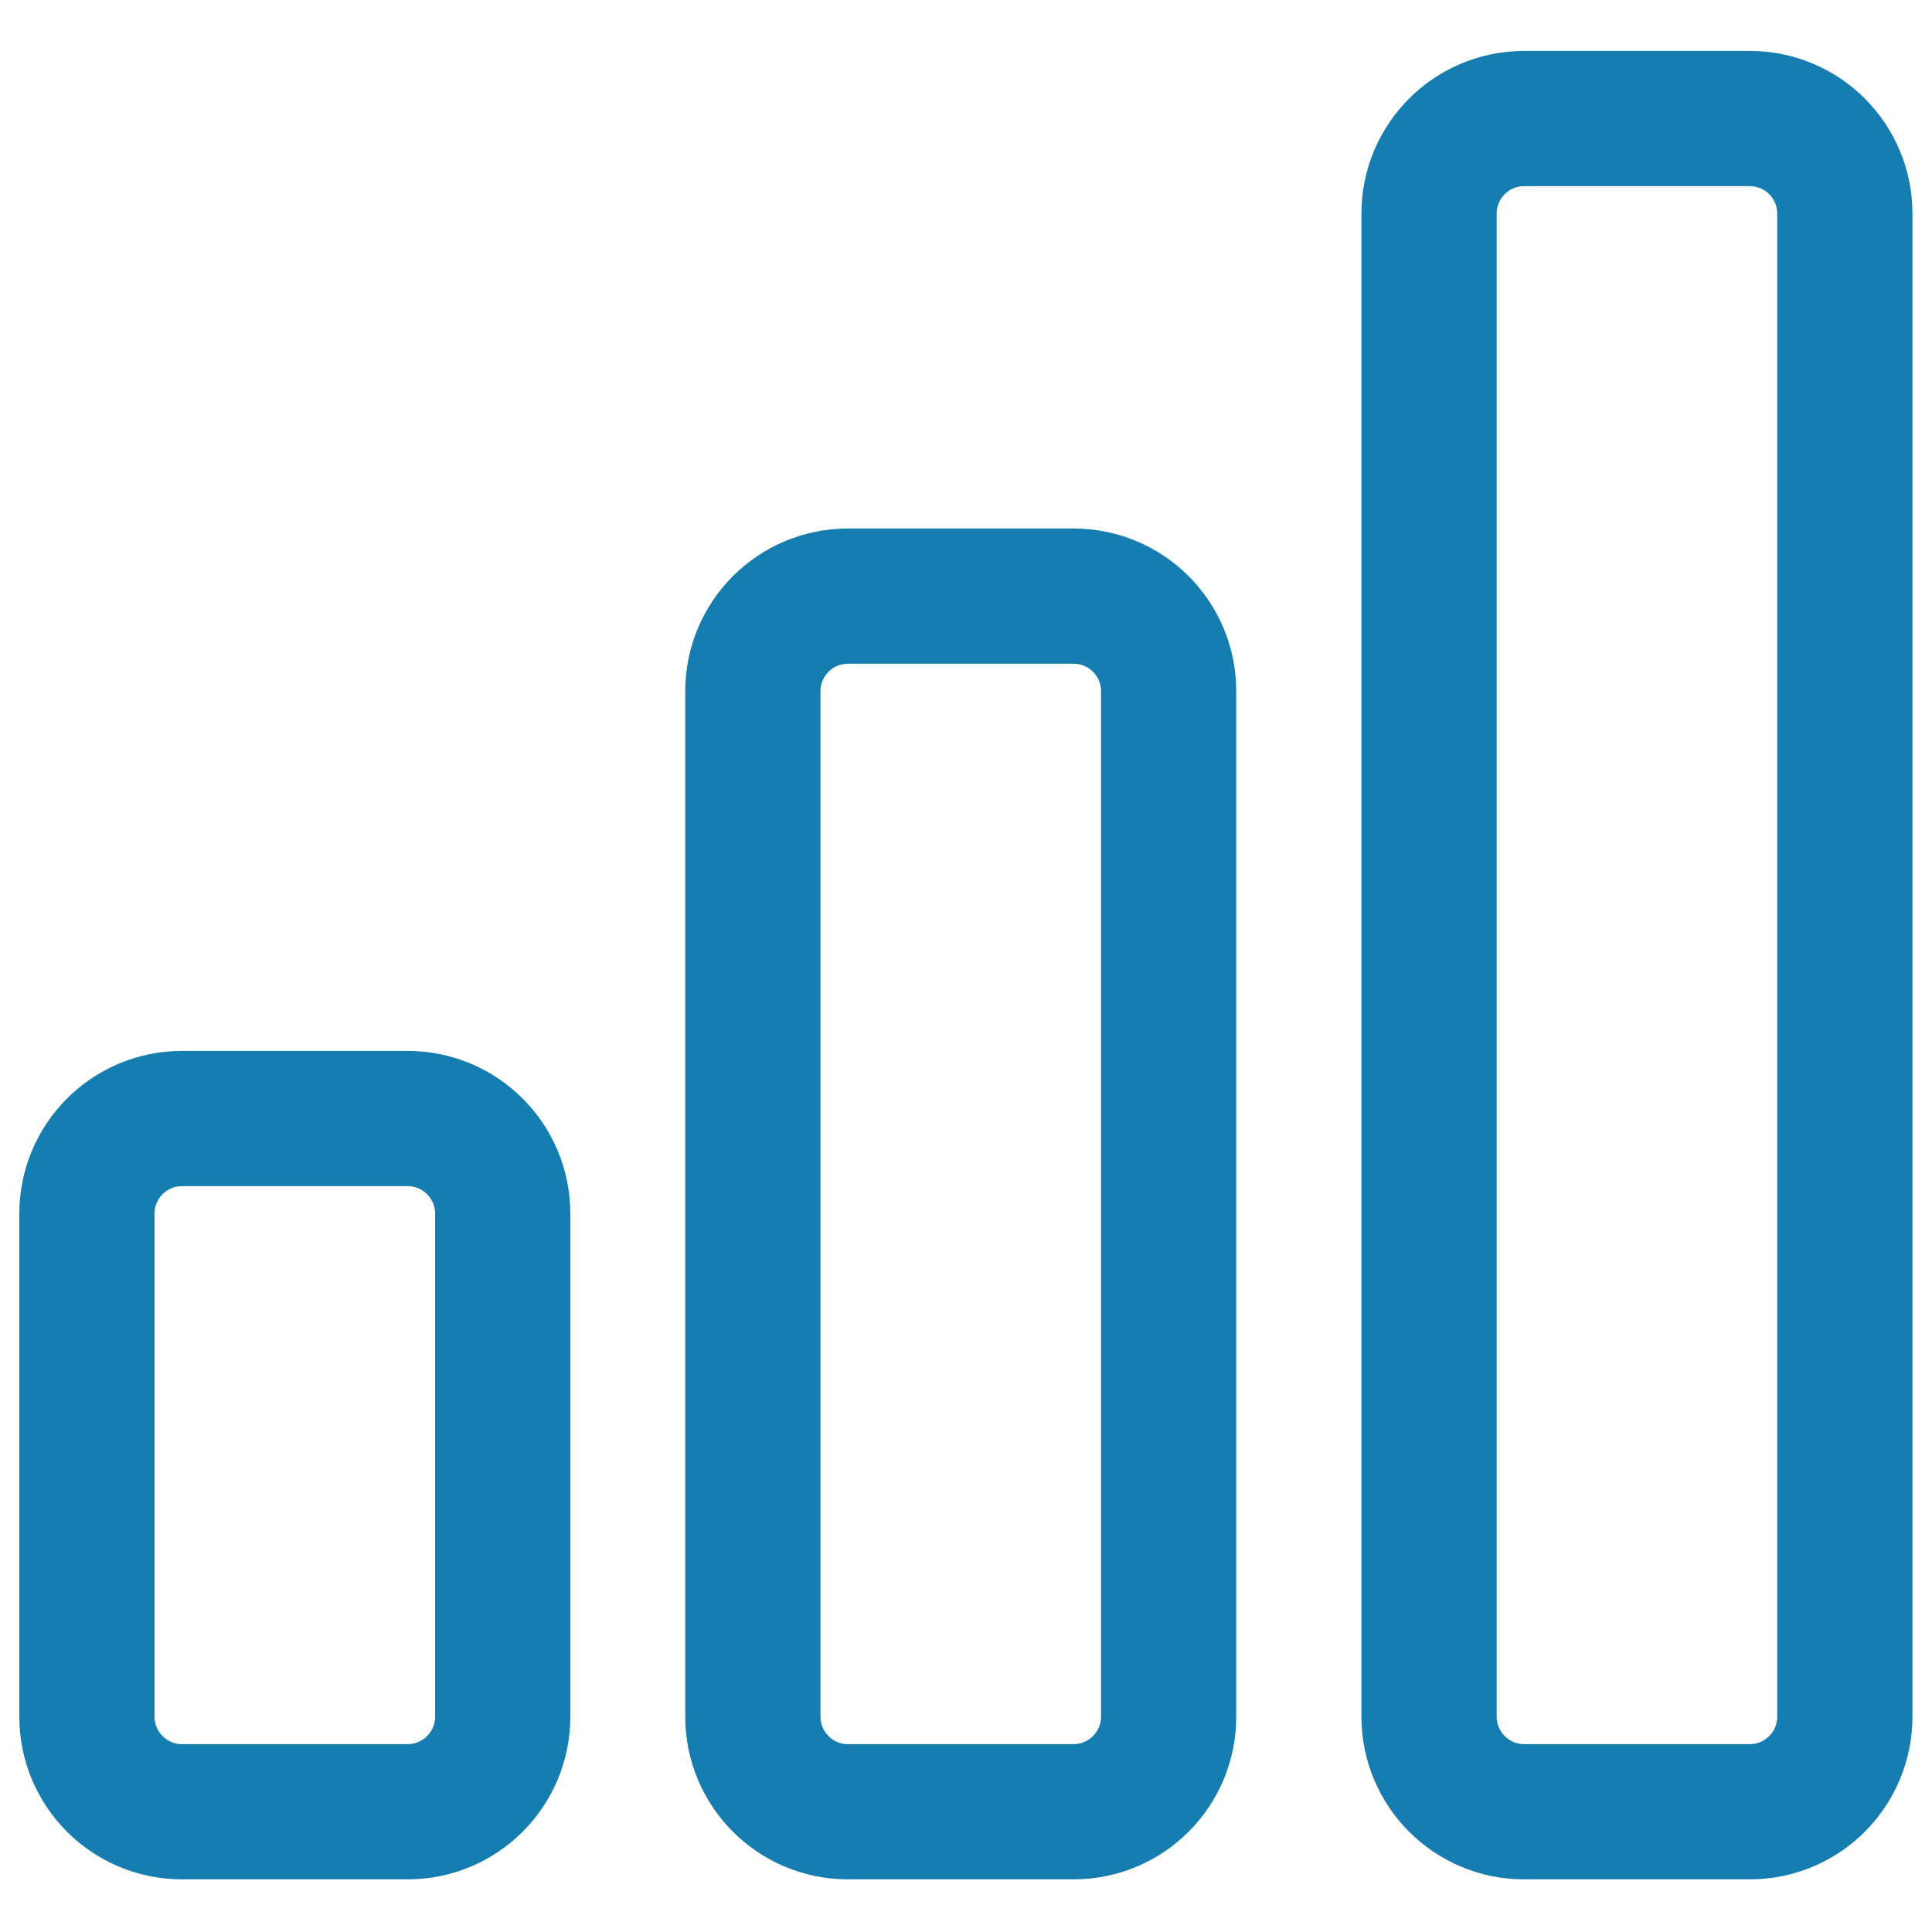 <svg width="25" height="25" viewBox="0 0 25 25" fill="none" xmlns="http://www.w3.org/2000/svg">
<path d="M5.275 14.474H2.355C1.676 14.474 1.125 15.024 1.125 15.704V22.214C1.125 22.893 1.676 23.444 2.355 23.444H5.275C5.954 23.444 6.505 22.893 6.505 22.214V15.704C6.505 15.024 5.954 14.474 5.275 14.474Z" stroke="#167DB0" stroke-width="1.75" stroke-linecap="round" stroke-linejoin="round"/>
<path d="M13.892 7.714H10.972C10.293 7.714 9.742 8.264 9.742 8.944V22.214C9.742 22.893 10.293 23.444 10.972 23.444H13.892C14.572 23.444 15.122 22.893 15.122 22.214V8.944C15.122 8.264 14.572 7.714 13.892 7.714Z" stroke="#167DB0" stroke-width="1.75" stroke-linecap="round" stroke-linejoin="round"/>
<path d="M22.642 1.534H19.722C19.043 1.534 18.492 2.084 18.492 2.764V22.214C18.492 22.893 19.043 23.444 19.722 23.444H22.642C23.322 23.444 23.872 22.893 23.872 22.214V2.764C23.872 2.084 23.322 1.534 22.642 1.534Z" stroke="#167DB0" stroke-width="1.75" stroke-linecap="round" stroke-linejoin="round"/>
</svg>
